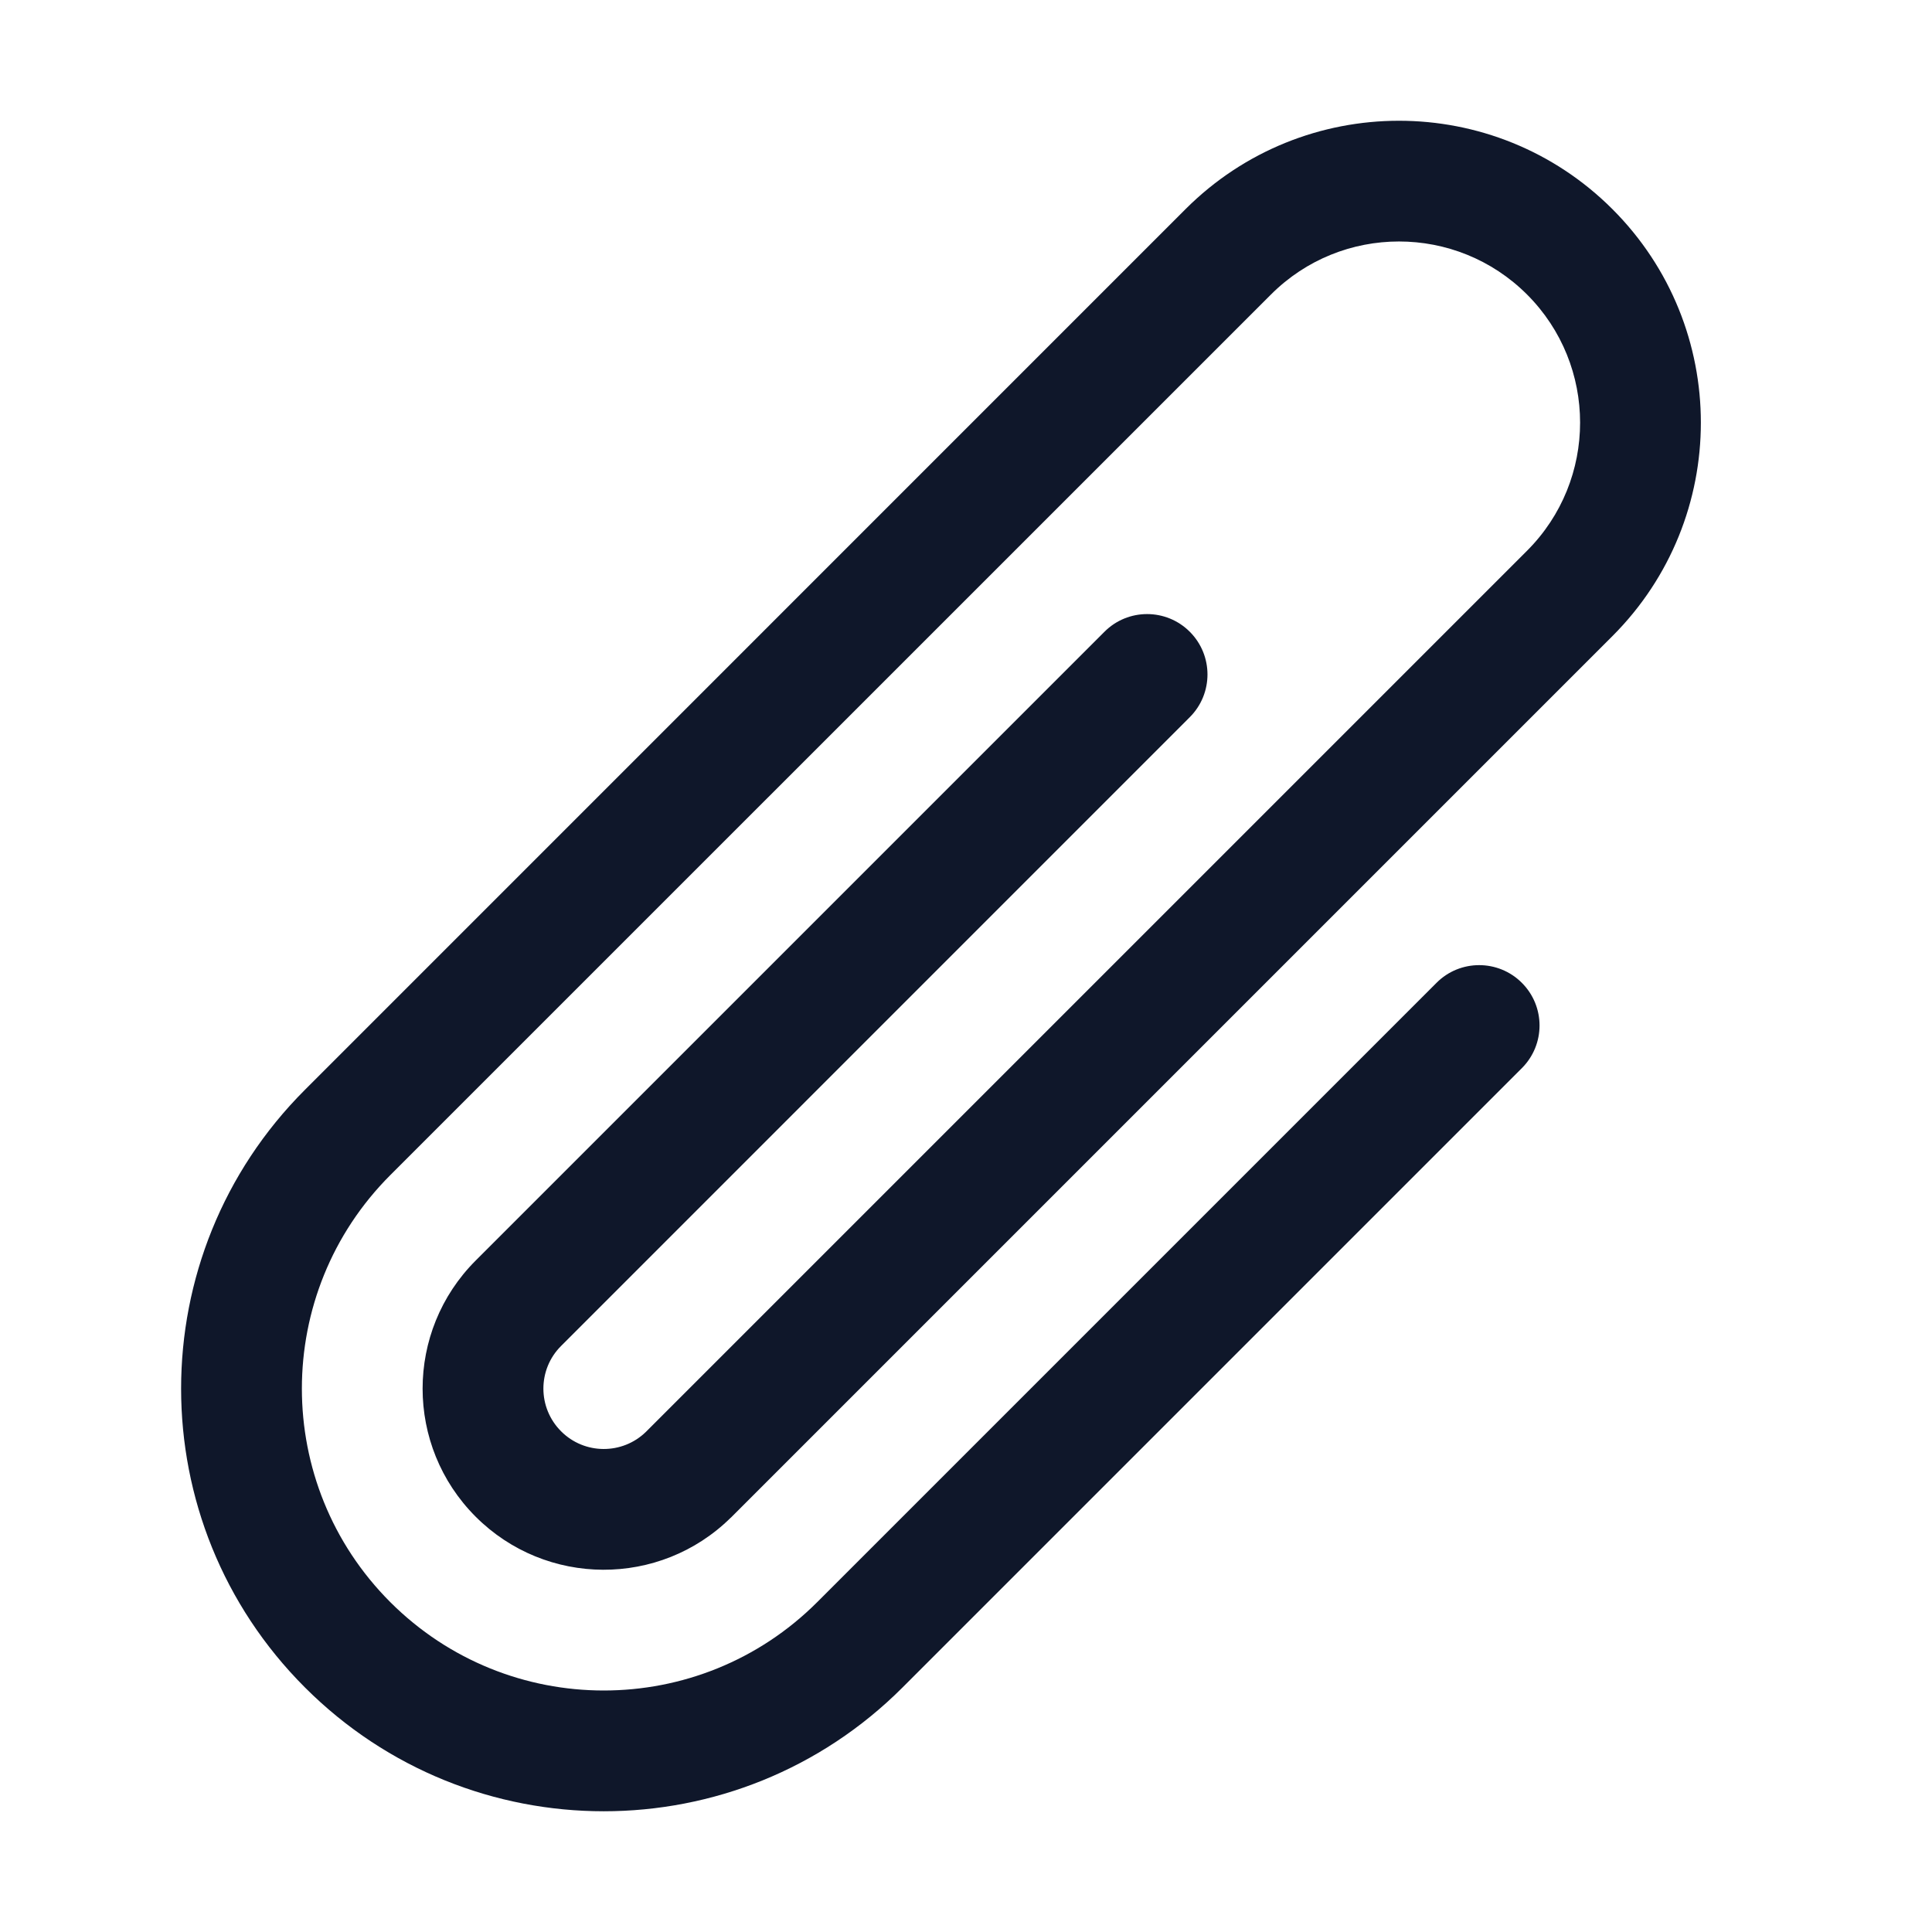 <svg width="24" height="24" viewBox="0 0 24 24" fill="none" xmlns="http://www.w3.org/2000/svg">
<path fill-rule="evenodd" clip-rule="evenodd" d="M18.97 3.659C18.091 2.78 16.666 2.78 15.788 3.659L4.848 14.598C3.384 16.063 3.384 18.437 4.848 19.902C6.313 21.366 8.687 21.366 10.152 19.902L17.845 12.209C18.137 11.916 18.612 11.916 18.905 12.209C19.198 12.502 19.198 12.976 18.905 13.269L11.212 20.962C9.162 23.013 5.838 23.013 3.788 20.962C1.737 18.912 1.737 15.588 3.788 13.538L14.727 2.598C16.191 1.134 18.566 1.134 20.03 2.598C21.495 4.063 21.495 6.437 20.03 7.902L9.097 18.835C9.095 18.837 9.092 18.84 9.089 18.843L9.082 18.85L9.08 18.852L9.077 18.854C8.198 19.72 6.783 19.715 5.909 18.841C5.03 17.962 5.03 16.538 5.909 15.659L13.72 7.848C14.012 7.555 14.487 7.555 14.78 7.848C15.073 8.141 15.073 8.616 14.78 8.909L6.97 16.72C6.677 17.012 6.677 17.487 6.97 17.78C7.26 18.071 7.731 18.073 8.024 17.787L18.97 6.841C19.848 5.962 19.848 4.538 18.97 3.659Z" fill="#0F172A"/>
</svg>
